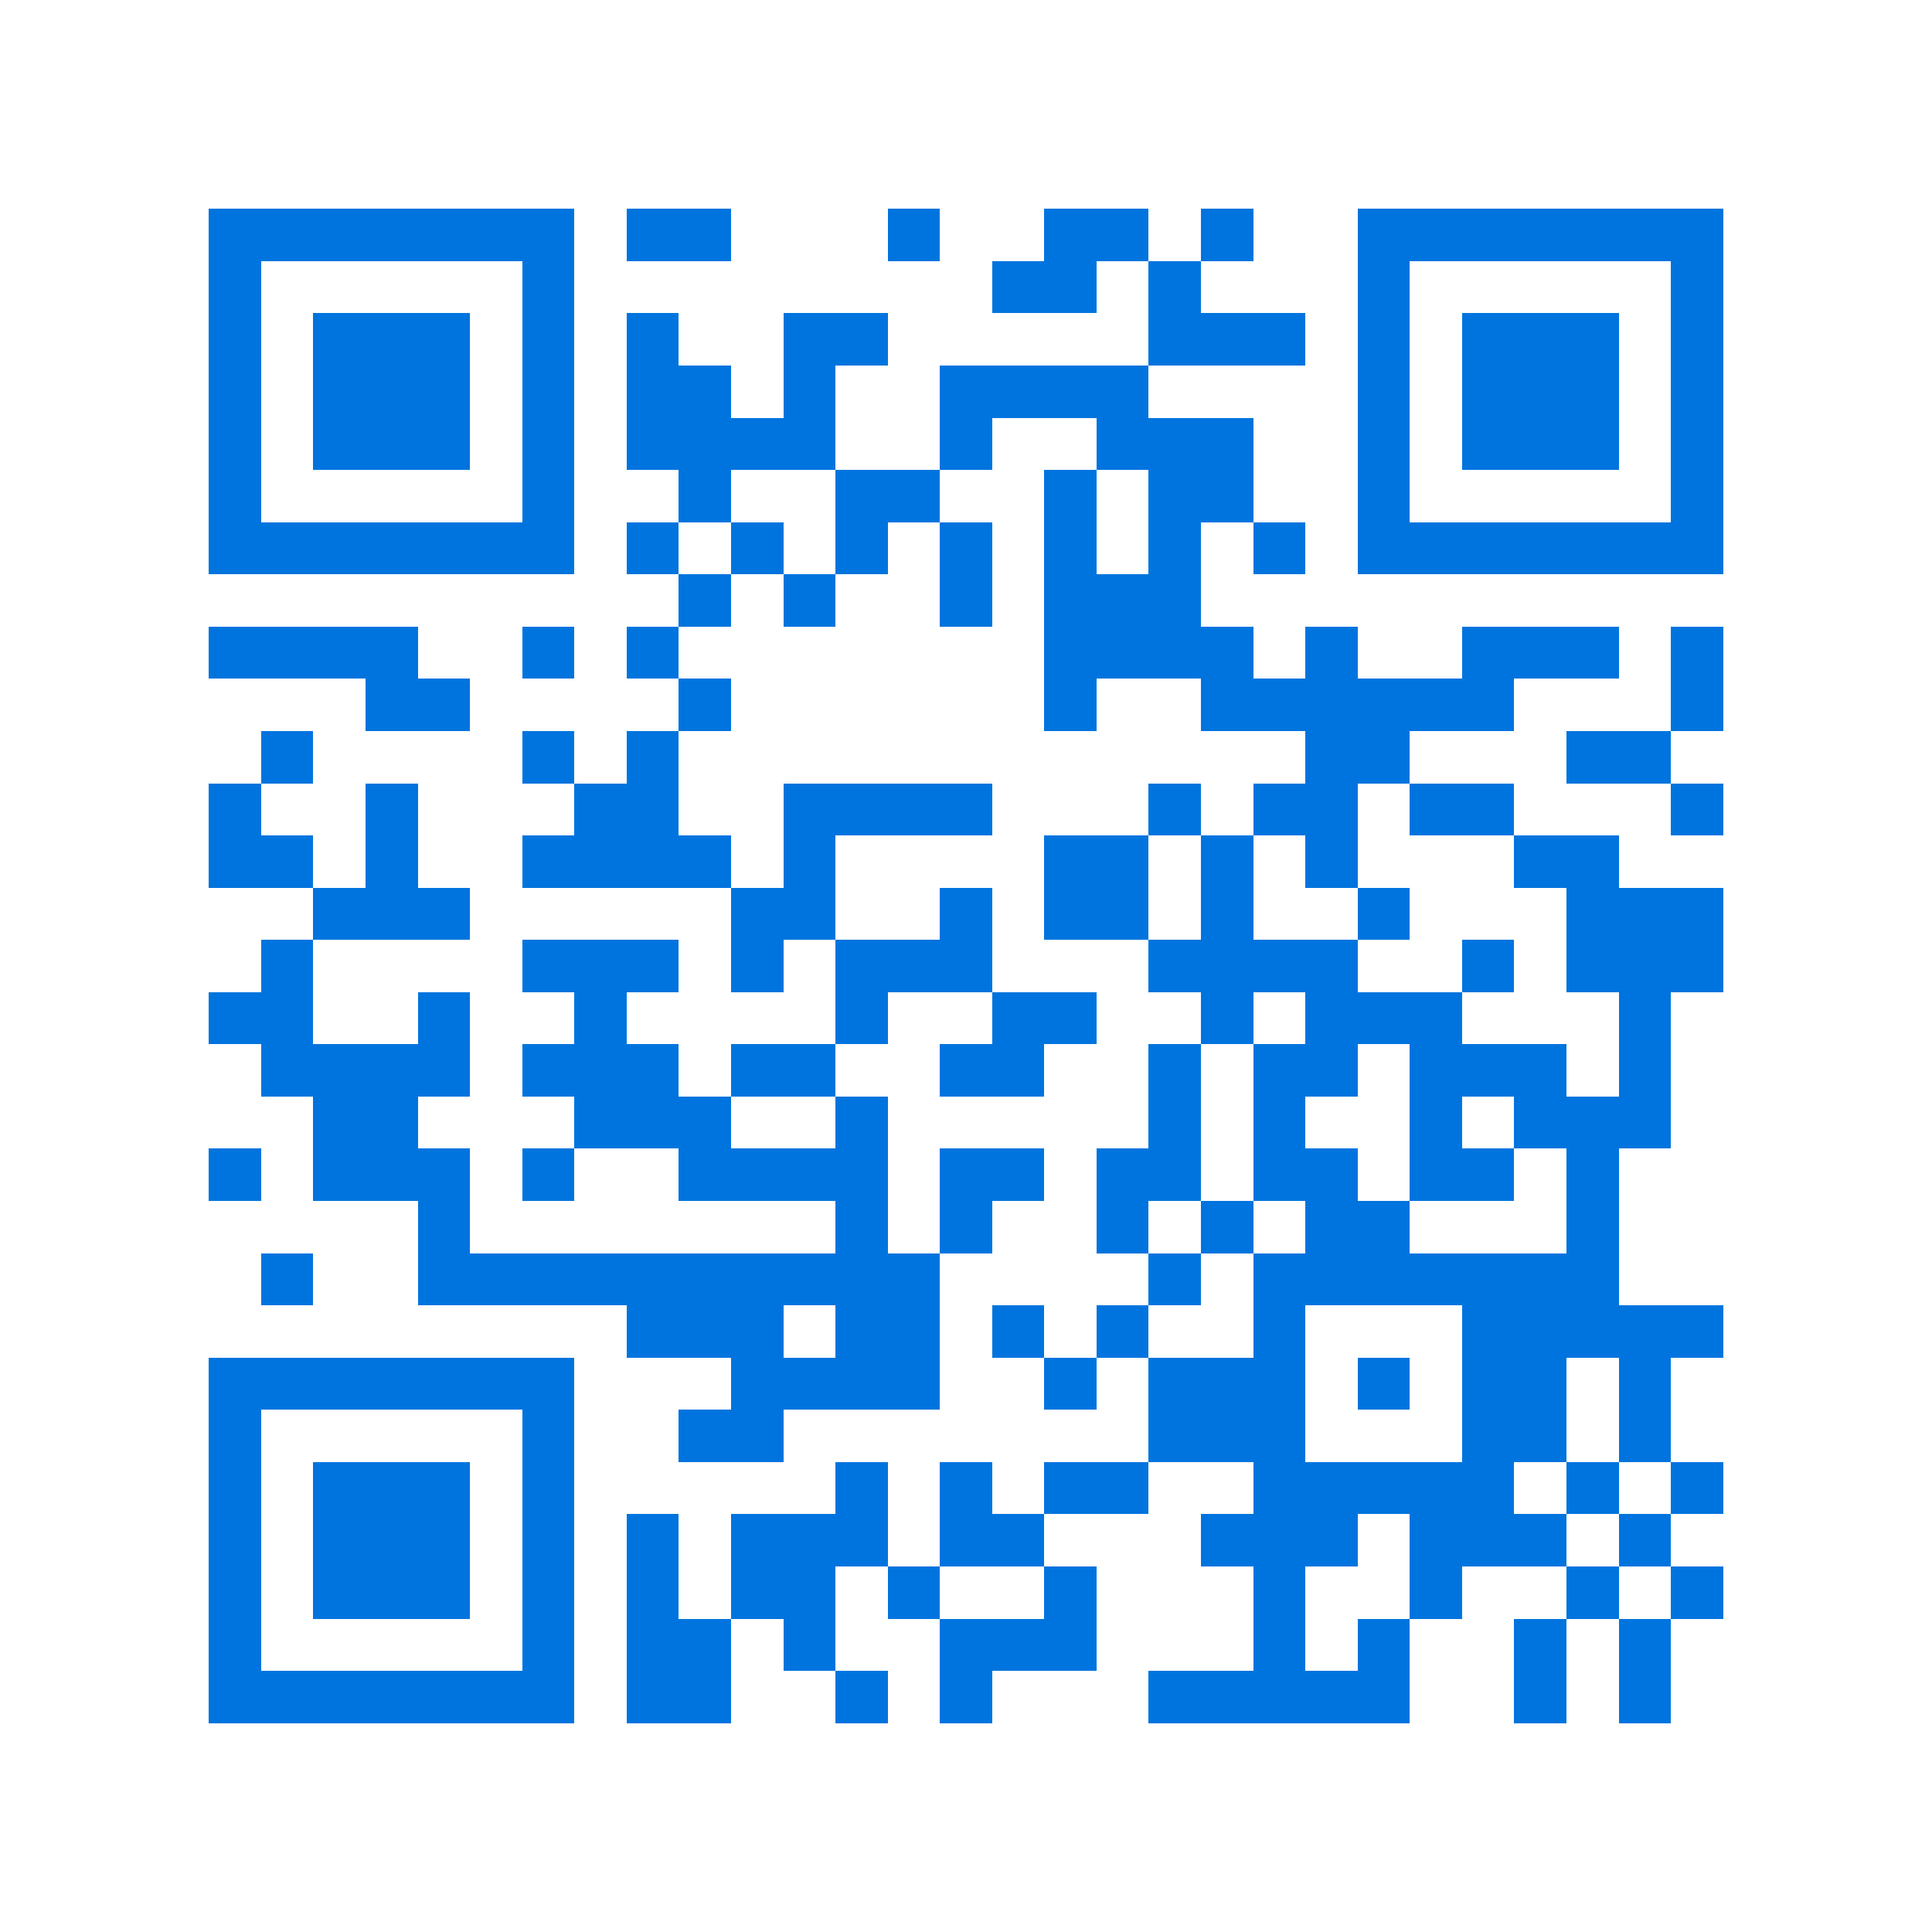 <svg xmlns="http://www.w3.org/2000/svg" viewBox="0 0 37 37" shape-rendering="crispEdges"><path fill="#ffffff" d="M0 0h37v37H0z"/><path stroke="#0074de" d="M4 4.5h7m1 0h2m3 0h1m2 0h2m1 0h1m2 0h7M4 5.5h1m5 0h1m8 0h2m1 0h1m3 0h1m5 0h1M4 6.5h1m1 0h3m1 0h1m1 0h1m2 0h2m5 0h3m1 0h1m1 0h3m1 0h1M4 7.5h1m1 0h3m1 0h1m1 0h2m1 0h1m2 0h4m4 0h1m1 0h3m1 0h1M4 8.5h1m1 0h3m1 0h1m1 0h4m2 0h1m2 0h3m2 0h1m1 0h3m1 0h1M4 9.5h1m5 0h1m2 0h1m2 0h2m2 0h1m1 0h2m2 0h1m5 0h1M4 10.5h7m1 0h1m1 0h1m1 0h1m1 0h1m1 0h1m1 0h1m1 0h1m1 0h7M13 11.5h1m1 0h1m2 0h1m1 0h3M4 12.5h4m2 0h1m1 0h1m7 0h4m1 0h1m2 0h3m1 0h1M7 13.5h2m4 0h1m6 0h1m2 0h6m3 0h1M5 14.5h1m4 0h1m1 0h1m12 0h2m3 0h2M4 15.5h1m2 0h1m3 0h2m2 0h4m3 0h1m1 0h2m1 0h2m3 0h1M4 16.5h2m1 0h1m2 0h4m1 0h1m4 0h2m1 0h1m1 0h1m3 0h2M6 17.5h3m5 0h2m2 0h1m1 0h2m1 0h1m2 0h1m3 0h3M5 18.5h1m4 0h3m1 0h1m1 0h3m3 0h4m2 0h1m1 0h3M4 19.5h2m2 0h1m2 0h1m4 0h1m2 0h2m2 0h1m1 0h3m3 0h1M5 20.5h4m1 0h3m1 0h2m2 0h2m2 0h1m1 0h2m1 0h3m1 0h1M6 21.5h2m3 0h3m2 0h1m5 0h1m1 0h1m2 0h1m1 0h3M4 22.5h1m1 0h3m1 0h1m2 0h4m1 0h2m1 0h2m1 0h2m1 0h2m1 0h1M8 23.5h1m7 0h1m1 0h1m2 0h1m1 0h1m1 0h2m3 0h1M5 24.5h1m2 0h10m4 0h1m1 0h7M12 25.5h3m1 0h2m1 0h1m1 0h1m2 0h1m3 0h5M4 26.5h7m3 0h4m2 0h1m1 0h3m1 0h1m1 0h2m1 0h1M4 27.5h1m5 0h1m2 0h2m7 0h3m3 0h2m1 0h1M4 28.5h1m1 0h3m1 0h1m5 0h1m1 0h1m1 0h2m2 0h5m1 0h1m1 0h1M4 29.5h1m1 0h3m1 0h1m1 0h1m1 0h3m1 0h2m3 0h3m1 0h3m1 0h1M4 30.5h1m1 0h3m1 0h1m1 0h1m1 0h2m1 0h1m2 0h1m3 0h1m2 0h1m2 0h1m1 0h1M4 31.5h1m5 0h1m1 0h2m1 0h1m2 0h3m3 0h1m1 0h1m2 0h1m1 0h1M4 32.5h7m1 0h2m2 0h1m1 0h1m3 0h5m2 0h1m1 0h1"/></svg>
